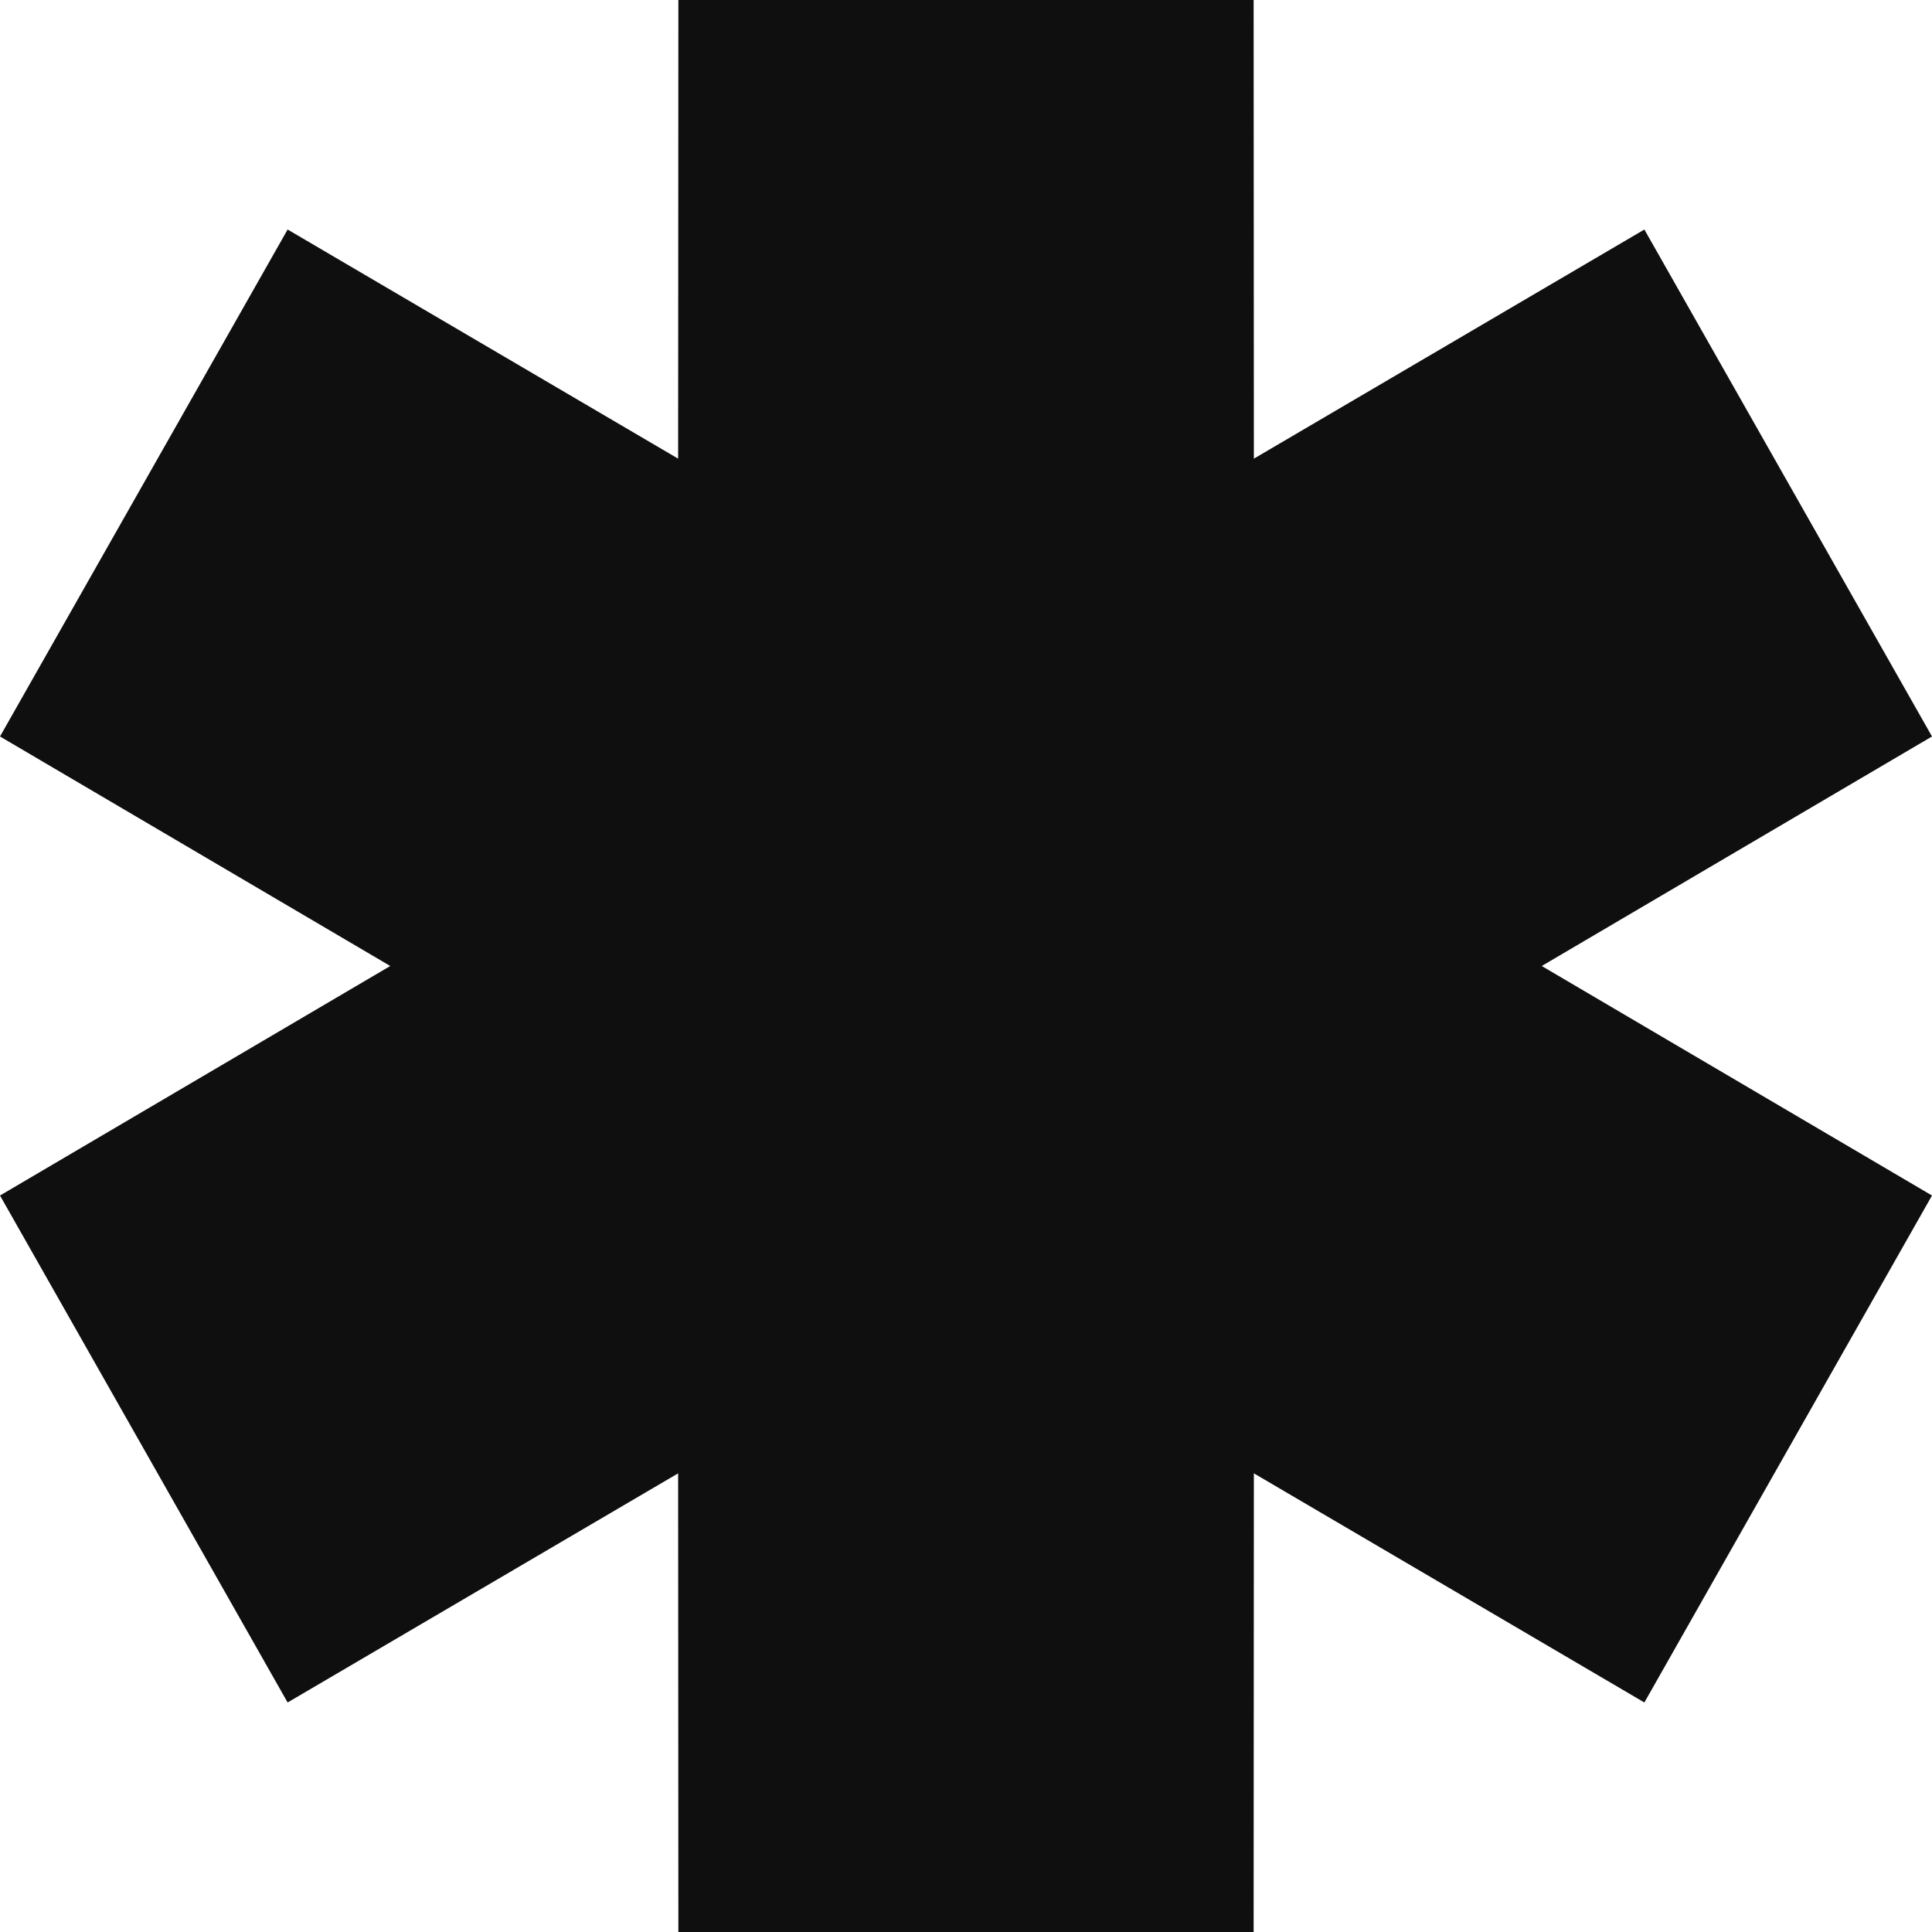 <svg width="40" height="40" viewBox="0 0 40 40" fill="none" xmlns="http://www.w3.org/2000/svg">
<path fill-rule="evenodd" clip-rule="evenodd" d="M8.08 20L0 15.248L5.955 4.752L14.04 9.496L14.045 0H25.955L25.96 9.496L34.045 4.752L40 15.248L31.92 20L40 24.752L34.045 35.248L25.96 30.504L25.955 40H14.045L14.04 30.504L5.955 35.248L0 24.752L8.08 20Z" fill="#0F0F0F"/>
</svg>
